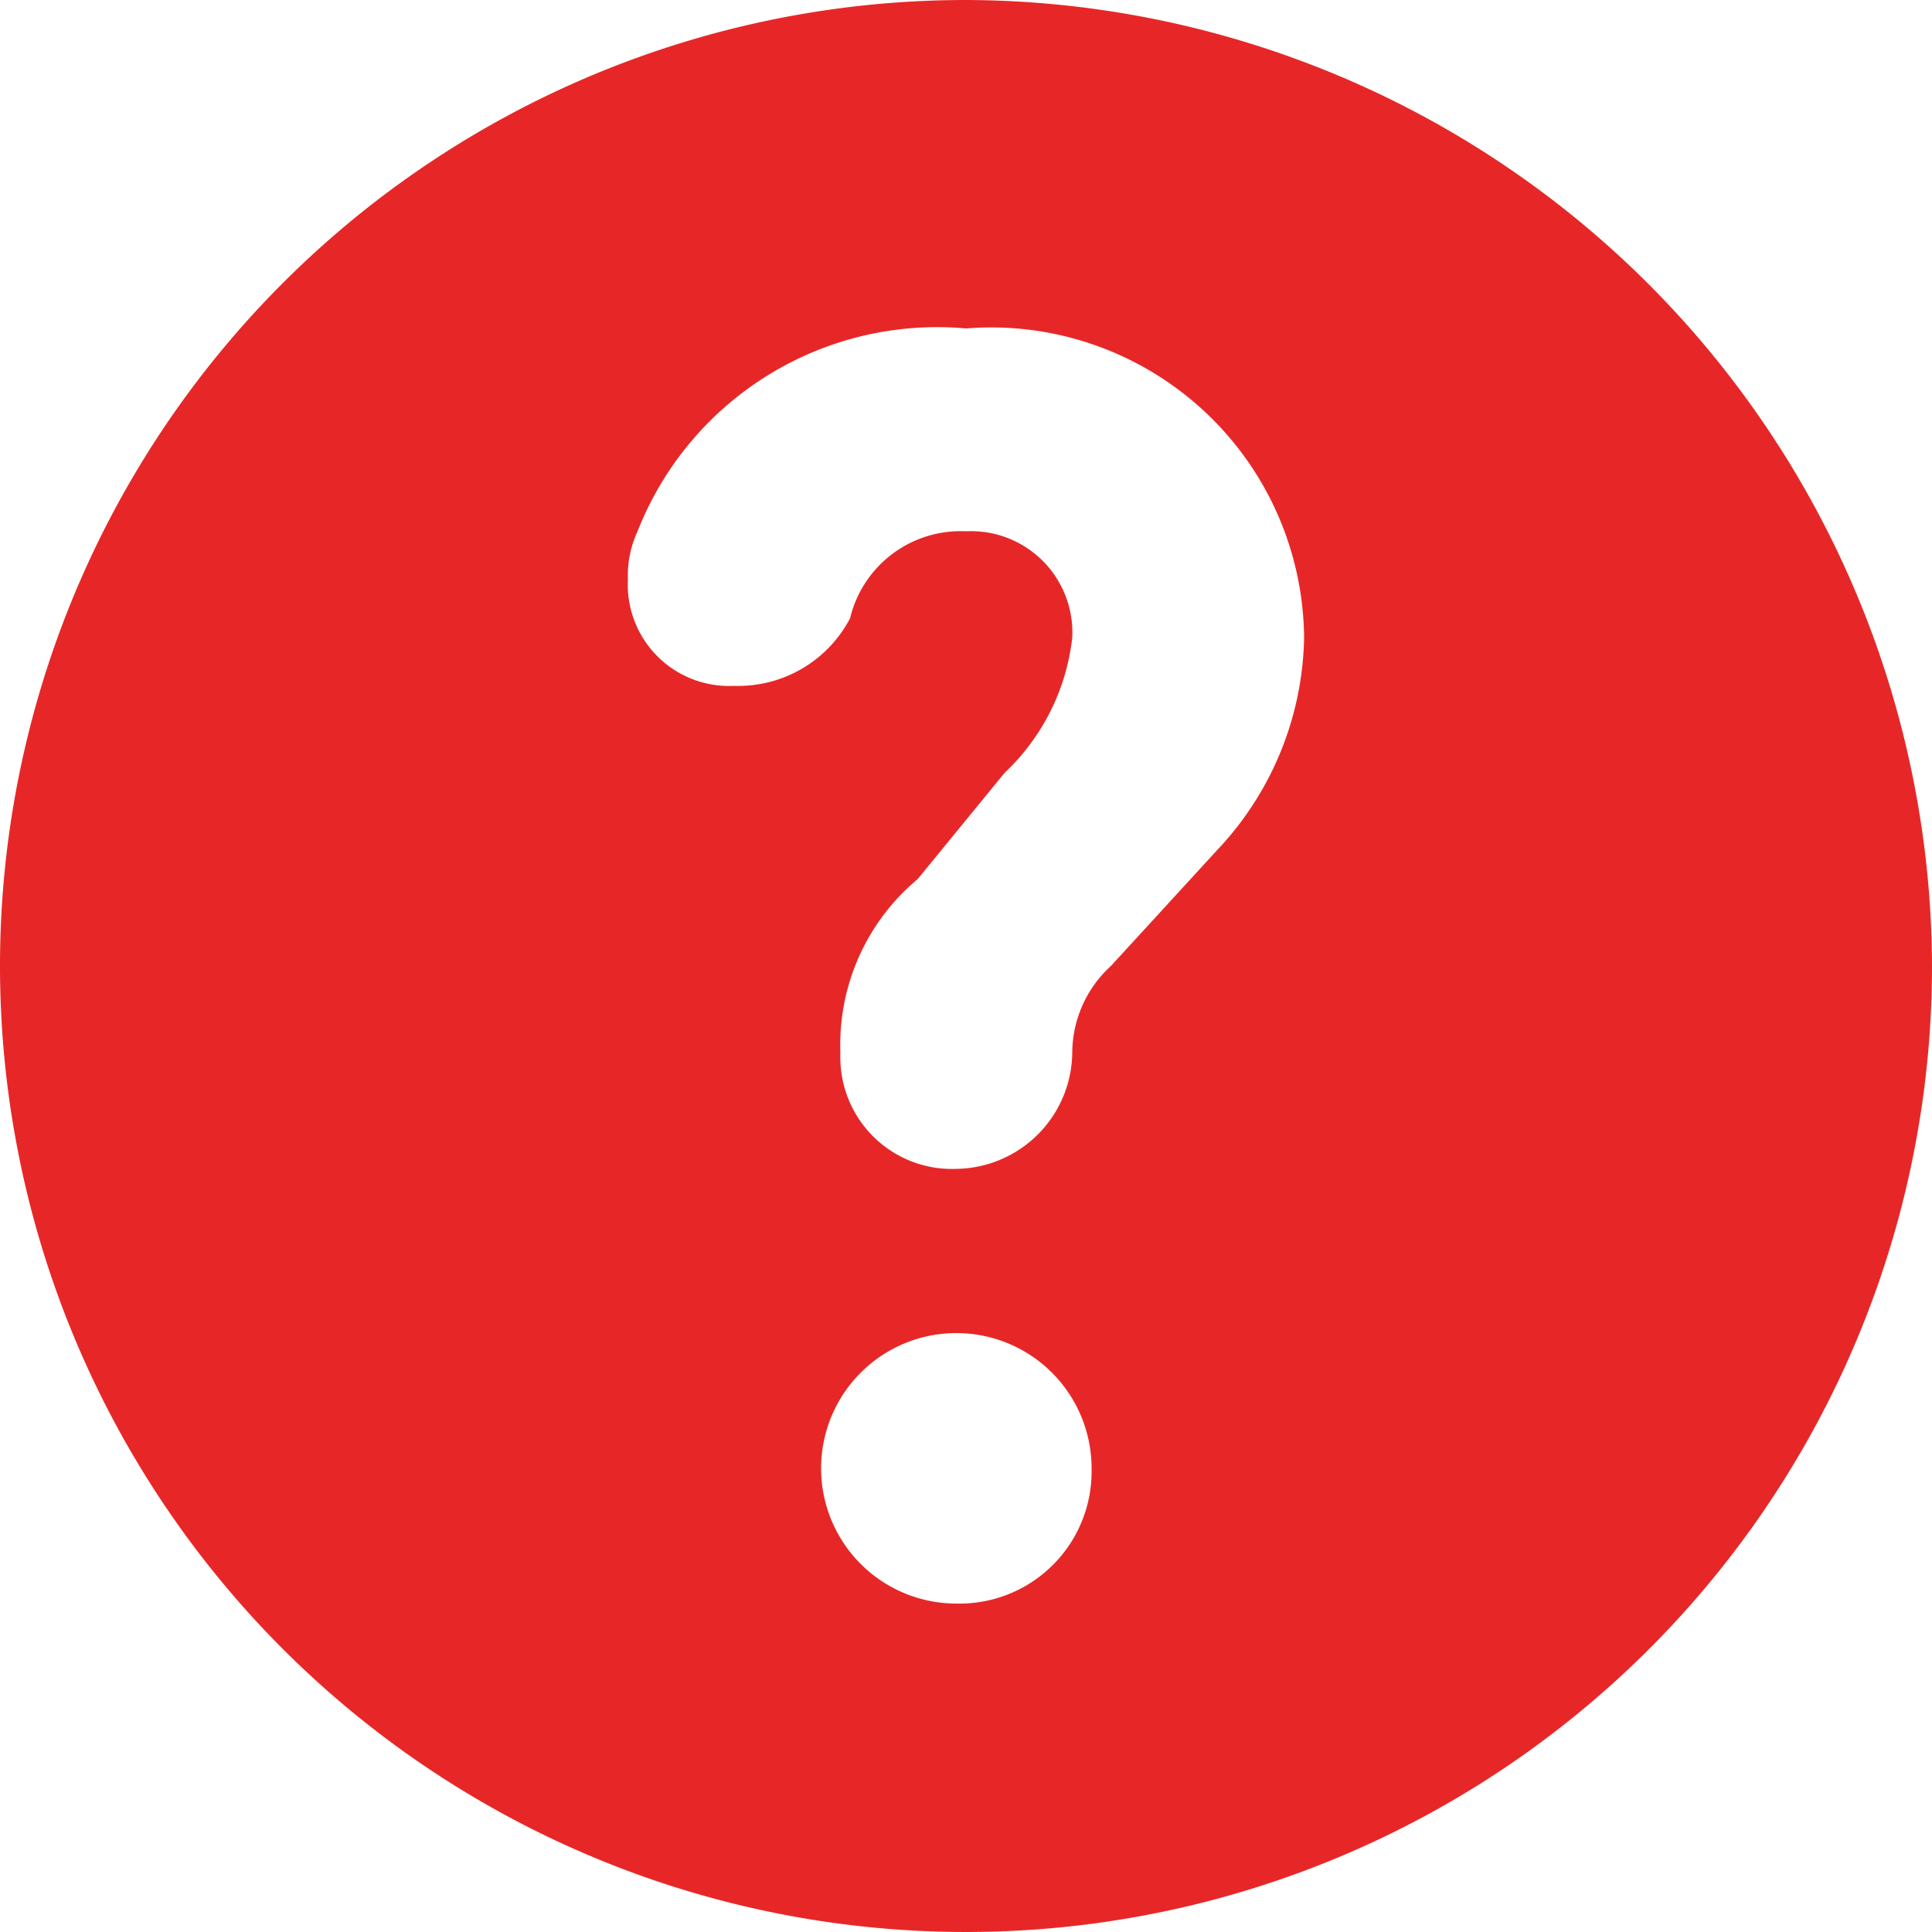 <svg xmlns="http://www.w3.org/2000/svg" width="16" height="16" viewBox="0 0 16 16"><defs><style>.a{fill:none;}.b{fill:#e72727;}</style></defs><g transform="translate(-247 -538)"><rect class="a" width="16" height="16" transform="translate(247 538)"/><path class="b" d="M8,0a8,8,0,1,0,8,8A8.024,8.024,0,0,0,8,0ZM7.92,13.28a1.12,1.12,0,1,1,1.12-1.12A1.094,1.094,0,0,1,7.92,13.28Zm2.16-6.24L9.2,8a.977.977,0,0,0-.32.72.973.973,0,0,1-.96.96.924.924,0,0,1-.96-.96A1.785,1.785,0,0,1,7.6,7.28l.72-.88a1.816,1.816,0,0,0,.56-1.12A.839.839,0,0,0,8,4.4a.941.941,0,0,0-.96.72,1.045,1.045,0,0,1-.96.56A.839.839,0,0,1,5.2,4.8a.87.87,0,0,1,.08-.4A2.666,2.666,0,0,1,8,2.72a2.592,2.592,0,0,1,2.8,2.56A2.625,2.625,0,0,1,10.08,7.04Z" transform="translate(247 538)"/></g></svg>